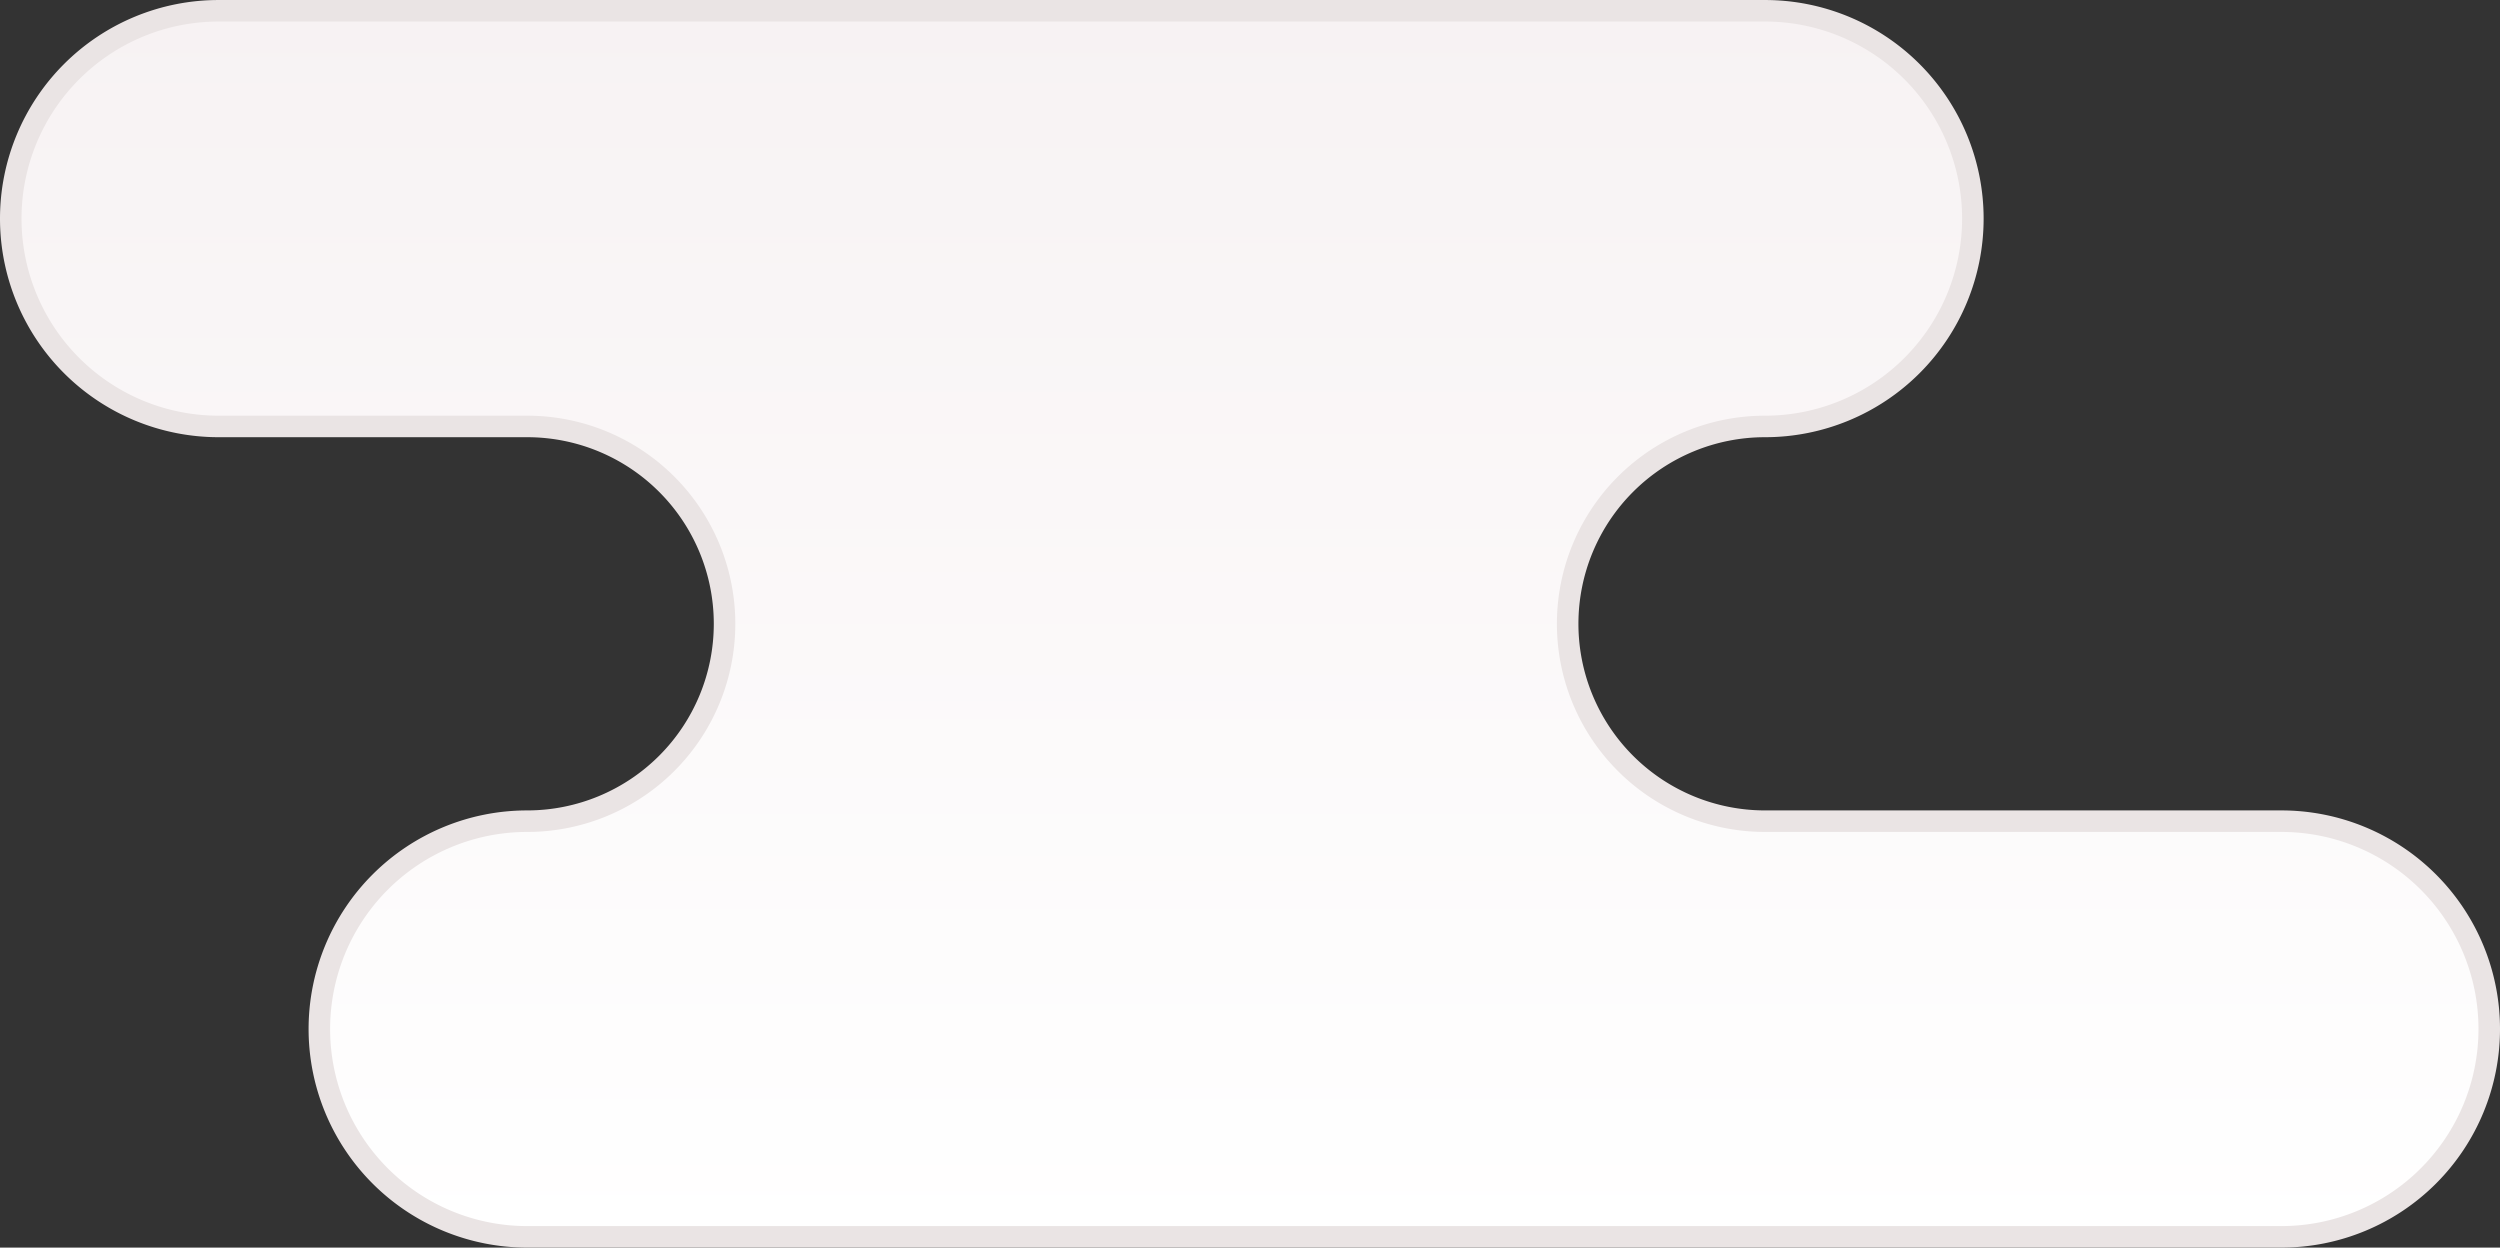 <svg xmlns="http://www.w3.org/2000/svg" xmlns:xlink="http://www.w3.org/1999/xlink" width="116.165" height="57.971" viewBox="0 0 116.165 57.971"><rect x="0" y="0" width="116.165" height="57.971" fill="#333333" stroke="none"/><defs><style>.a{stroke:#eae4e4;fill:url(#a);}</style><linearGradient id="a" x1="0.5" x2="0.5" y2="1" gradientUnits="objectBoundingBox"><stop offset="0" stop-color="#f7f2f3"/><stop offset="1" stop-color="#fff"/></linearGradient></defs><path class="a" d="M199.594,207.362H175.6a9.171,9.171,0,1,1,0-18.342,9.657,9.657,0,0,0,0-19.314H103.743a9.657,9.657,0,1,0,0,19.314h14.339a9.171,9.171,0,0,1,0,18.342,9.657,9.657,0,1,0,0,19.314h81.512a9.657,9.657,0,0,0,0-19.314Z" transform="translate(-93.586 -169.205)"/></svg>